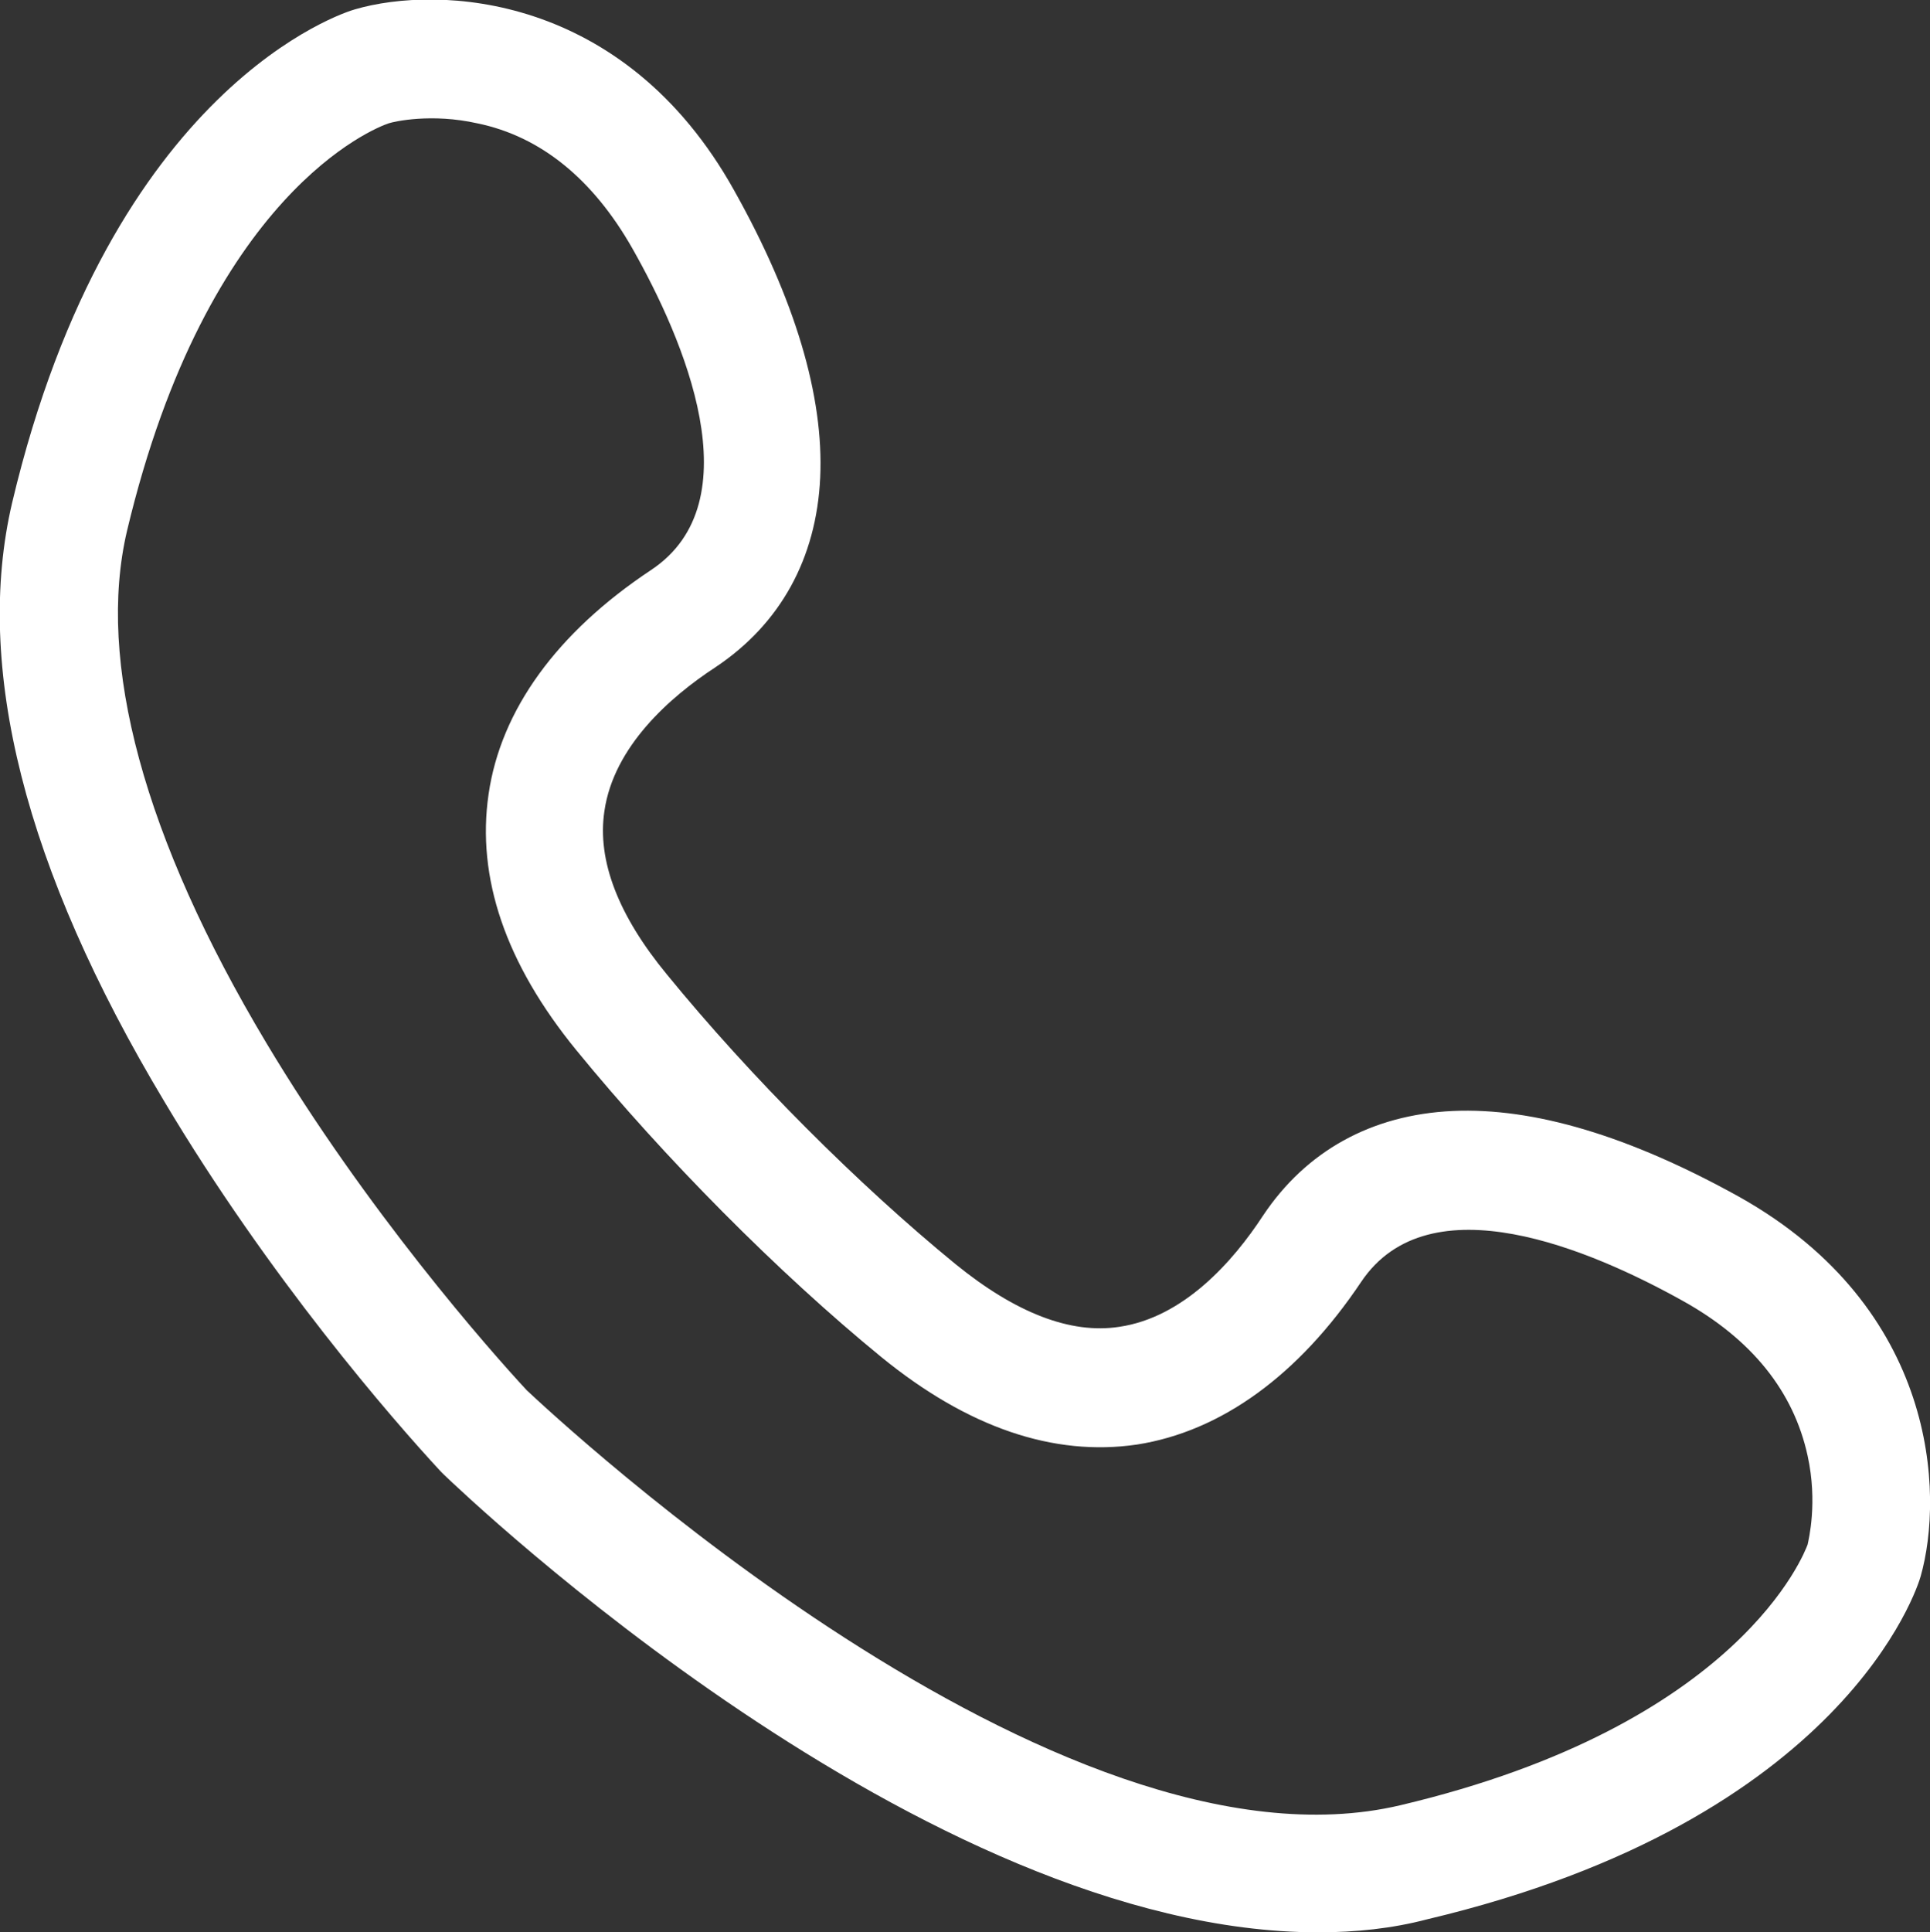 <?xml version="1.0" encoding="utf-8"?>
<!-- Generator: Adobe Illustrator 21.0.0, SVG Export Plug-In . SVG Version: 6.00 Build 0)  -->
<svg version="1.1" id="football" xmlns="http://www.w3.org/2000/svg" xmlns:xlink="http://www.w3.org/1999/xlink" x="0px" y="0px"
	 viewBox="0 0 206.6 206.8" style="enable-background:new 0 0 206.6 206.8;" xml:space="preserve">
<rect x="0" y="0" width="206.6" height="206.8" fill="#333333" stroke="none"/>
<style type="text/css">
	.st0{fill:#FFFFFF;}
</style>
<g id="_x38_">
	<g>
		<g>
			<path class="st0" d="M82.6,115.8"/>
		</g>
		<g>
			<path class="st0" d="M141.1,206.8c-42.3,0-91.3-46.8-93.6-49l-0.3-0.3c-5.2-5.6-18.4-20.8-29.6-39.6c-15-25-20.4-46.6-16.3-64.1
				C11.9,9.1,36.9,1.3,38,1c8.9-2.6,28.8-1.8,40.6,19.4c6.5,11.6,9.6,22,9.2,30.7c-0.4,8.7-4.3,15.7-11.2,20.3
				c-4.9,3.2-10.9,8.5-11.9,15.4c-0.8,5.3,1.5,11.2,6.7,17.5c8.9,10.9,20.5,22.5,30.9,31c6.4,5.2,12.3,7.5,17.5,6.7
				c6.9-1,12.2-7,15.4-11.9c4.6-6.9,11.6-10.8,20.3-11.2c8.7-0.4,19,2.7,30.7,9.2l0,0c21.2,11.9,21.9,31.8,19.4,40.6
				c-0.3,1.1-8.1,26.1-52.8,36.7C149,206.4,145.1,206.8,141.1,206.8z M56.4,148.8c3,2.8,56.7,53.1,93.5,44.4
				c36.4-8.6,43.3-27.1,43.6-27.9c0.1-0.5,1.1-4.5,0-9.5c-1.5-6.9-6-12.5-13.4-16.6l0,0c-9.7-5.4-27.1-12.9-34.4-2
				c-6.7,10-15,16-24,17.4c-8.9,1.3-18.1-1.8-27.4-9.4c-11-9-23.2-21.3-32.6-32.8C54.1,103.1,51,93.9,52.3,85
				c1.3-9,7.3-17.3,17.4-24c11-7.3,3.5-24.7-2-34.4c-4.2-7.4-9.8-12-16.6-13.4c-4.9-1.1-8.9-0.2-9.5,0c-1.5,0.5-19.4,7.5-28,43.6
				c-3.3,14,1.8,32.9,14.9,54.8C39.2,129.5,52.4,144.5,56.4,148.8z M41.5,13.1C41.5,13.1,41.4,13.1,41.5,13.1L41.5,13.1L41.5,13.1z"
				/>
		</g>
	</g>
</g>
<g>
</g>
<g>
</g>
<g>
</g>
<g>
</g>
<g>
</g>
<g>
</g>
</svg>
